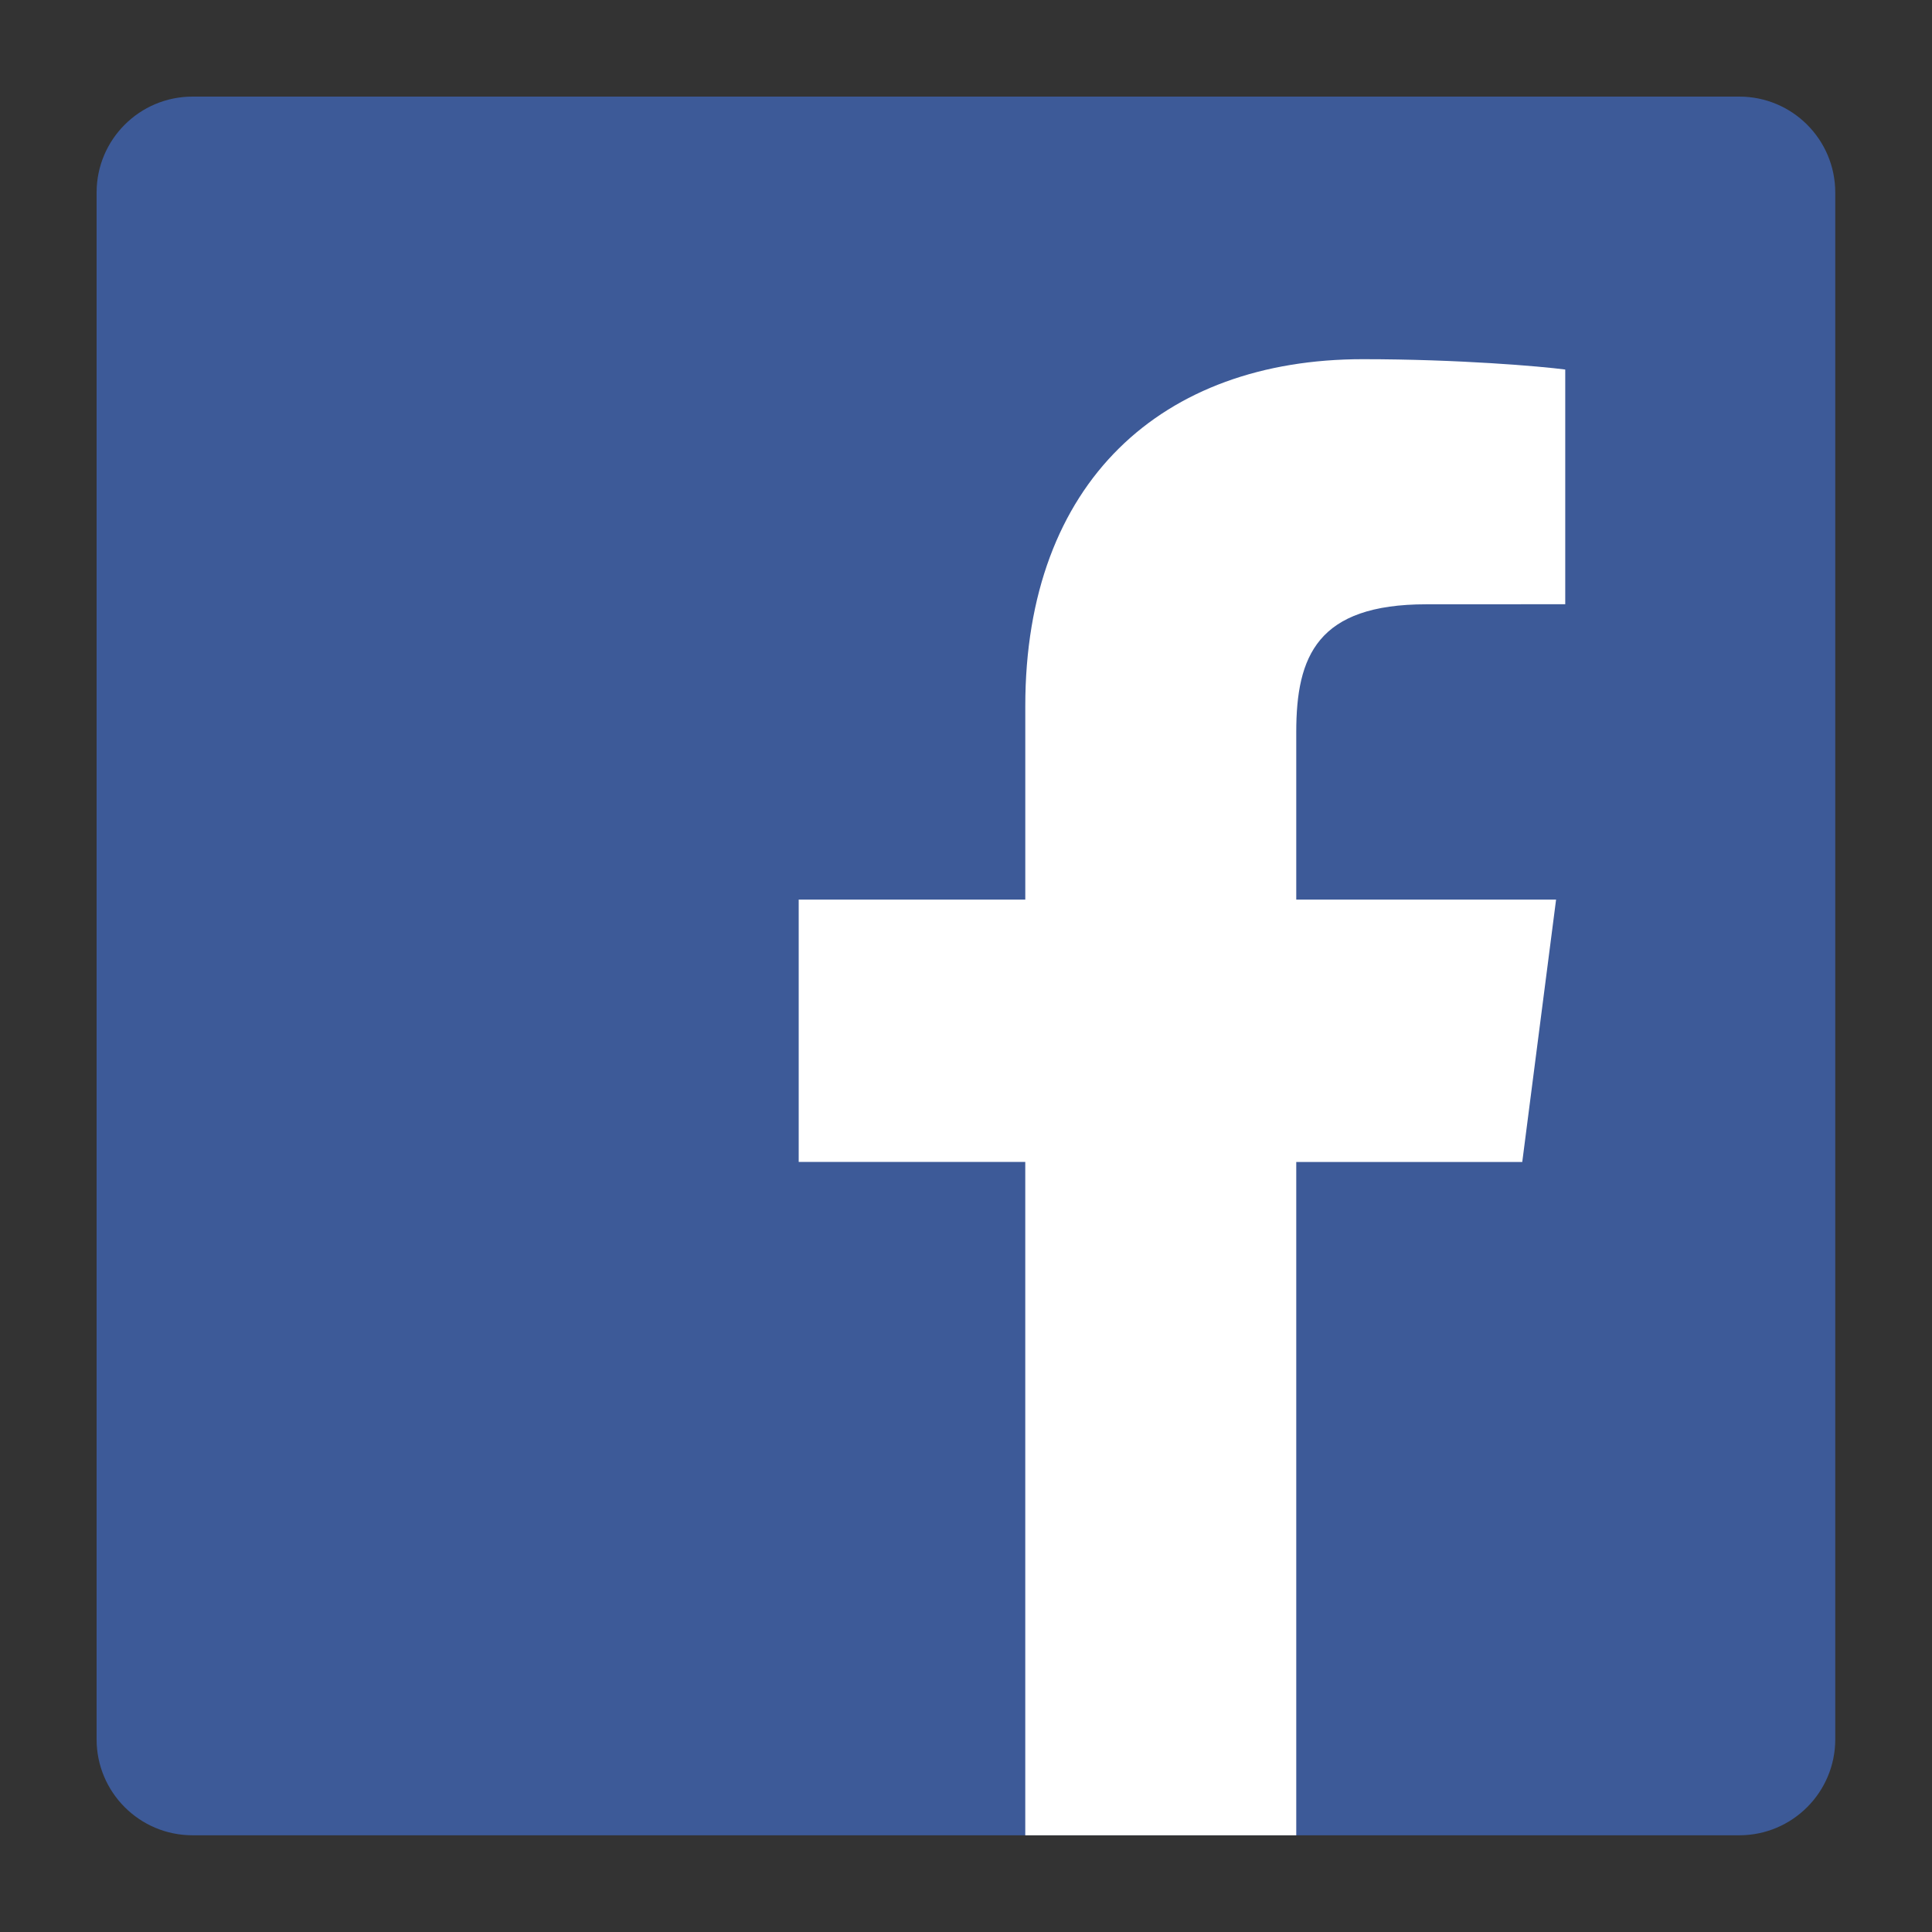 <svg xmlns="http://www.w3.org/2000/svg" xmlns:xlink="http://www.w3.org/1999/xlink" width="500" viewBox="0 0 375 375" height="500" preserveAspectRatio="xMidYMid meet"><rect x="0" y="0" width="375" height="375" fill="#333333" stroke="none"/><defs><clipPath id="eaa0f9e97a"><path d="M 18.75 18.75 L 356.25 18.75 L 356.25 356.25 L 18.75 356.25 Z M 18.75 18.75 " clip-rule="nonzero"></path></clipPath><clipPath id="5c24e1c279"><path d="M 155 69 L 304 69 L 304 356.25 L 155 356.25 Z M 155 69 " clip-rule="nonzero"></path></clipPath></defs><g clip-path="url(#eaa0f9e97a)"><path fill="#3d5a98" d="M 337.598 356.227 C 347.883 356.227 356.223 347.887 356.223 337.598 L 356.223 37.375 C 356.223 27.086 347.883 18.75 337.598 18.75 L 37.375 18.75 C 27.086 18.75 18.75 27.086 18.75 37.375 L 18.75 337.598 C 18.75 347.887 27.086 356.227 37.375 356.227 Z M 337.598 356.227 " fill-opacity="1" fill-rule="nonzero"></path></g><g clip-path="url(#5c24e1c279)"><path fill="#ffffff" d="M 251.602 356.227 L 251.602 225.539 L 295.469 225.539 L 302.035 174.605 L 251.602 174.605 L 251.602 142.086 C 251.602 127.344 255.695 117.293 276.844 117.293 L 303.812 117.281 L 303.812 71.727 C 299.148 71.109 283.137 69.719 264.512 69.719 C 225.629 69.719 199.008 93.457 199.008 137.043 L 199.008 174.605 L 155.027 174.605 L 155.027 225.535 L 199.004 225.535 L 199.004 356.227 Z M 251.602 356.227 " fill-opacity="1" fill-rule="nonzero"></path></g></svg>